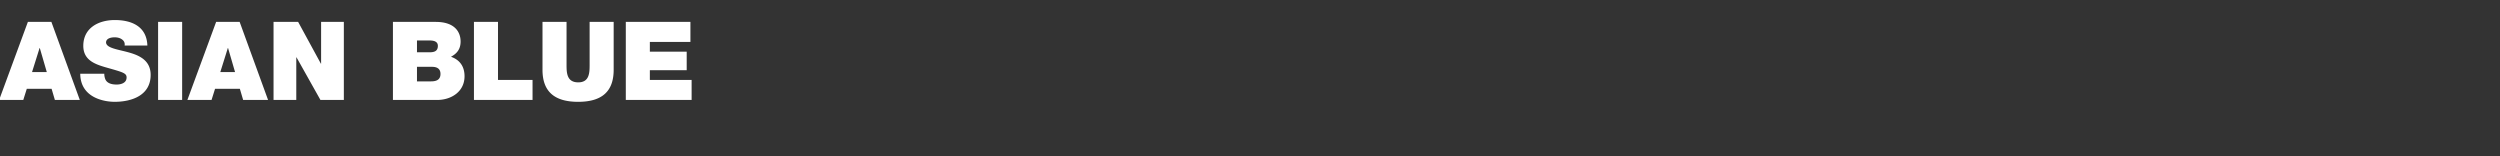 <svg width="320.132" height="20" viewBox="0 0 320.132 20" xmlns="http://www.w3.org/2000/svg"><rect x="0" y="0" width="320.132" height="20" fill="#333333" stroke="none"/><path d="M4.102 9.23l.966-3.08h.028l.896 3.08zM-.112 12.8h3.094l.448-1.428h3.178l.42 1.428h3.192L6.58 2.804H3.57zm10.388-3.36c.028 3.192 3.262 3.598 4.396 3.598 2.226 0 4.62-.84 4.62-3.444 0-1.834-1.4-2.492-2.814-2.884-1.414-.392-2.842-.546-2.898-1.26 0-.56.686-.672 1.106-.672.308 0 .658.07.91.252.252.168.42.42.364.798h2.912c-.084-2.436-2.002-3.262-4.172-3.262-2.058 0-4.032.994-4.032 3.304 0 2.016 1.806 2.45 3.388 2.898 1.722.49 2.156.63 2.156 1.148 0 .742-.77.91-1.274.91-.574 0-1.246-.126-1.47-.728a1.847 1.847 0 0 1-.112-.658zm9.968 3.36h3.08V2.804h-3.08zm7.966-3.57l.966-3.08h.028l.896 3.08zm-4.214 3.57h3.094l.448-1.428h3.178l.42 1.428h3.192l-3.64-9.996h-3.01zm11.032 0h2.912V7.34h.028l3.066 5.46h2.996V2.804h-2.912v5.348h-.028l-2.912-5.348h-3.15zm18.368-4.242h1.932c.728 0 1.078.322 1.078.91 0 .77-.56.952-1.204.952h-1.806zm-3.08 4.242h5.67c1.764 0 3.5-1.036 3.5-3.038 0-1.47-.84-2.184-1.736-2.492.742-.406 1.232-.952 1.232-1.96 0-1.022-.56-2.506-3.192-2.506h-5.474zm3.08-7.616h1.624c.63 0 1.05.182 1.05.686 0 .644-.406.826-1.05.826h-1.624zM60.69 12.8h7.504v-2.562H63.77V2.804h-3.08zm17.892-9.996h-3.08V8.25c0 1.022 0 2.296-1.456 2.296-1.498 0-1.498-1.274-1.498-2.296V2.804h-3.08v6.132c0 2.772 1.512 4.102 4.564 4.102s4.55-1.33 4.55-4.102zm1.554 9.996h8.428v-2.562h-5.348V8.992h4.718v-2.38h-4.718V5.366h5.194V2.804h-8.274z" fill="#fff"/></svg>